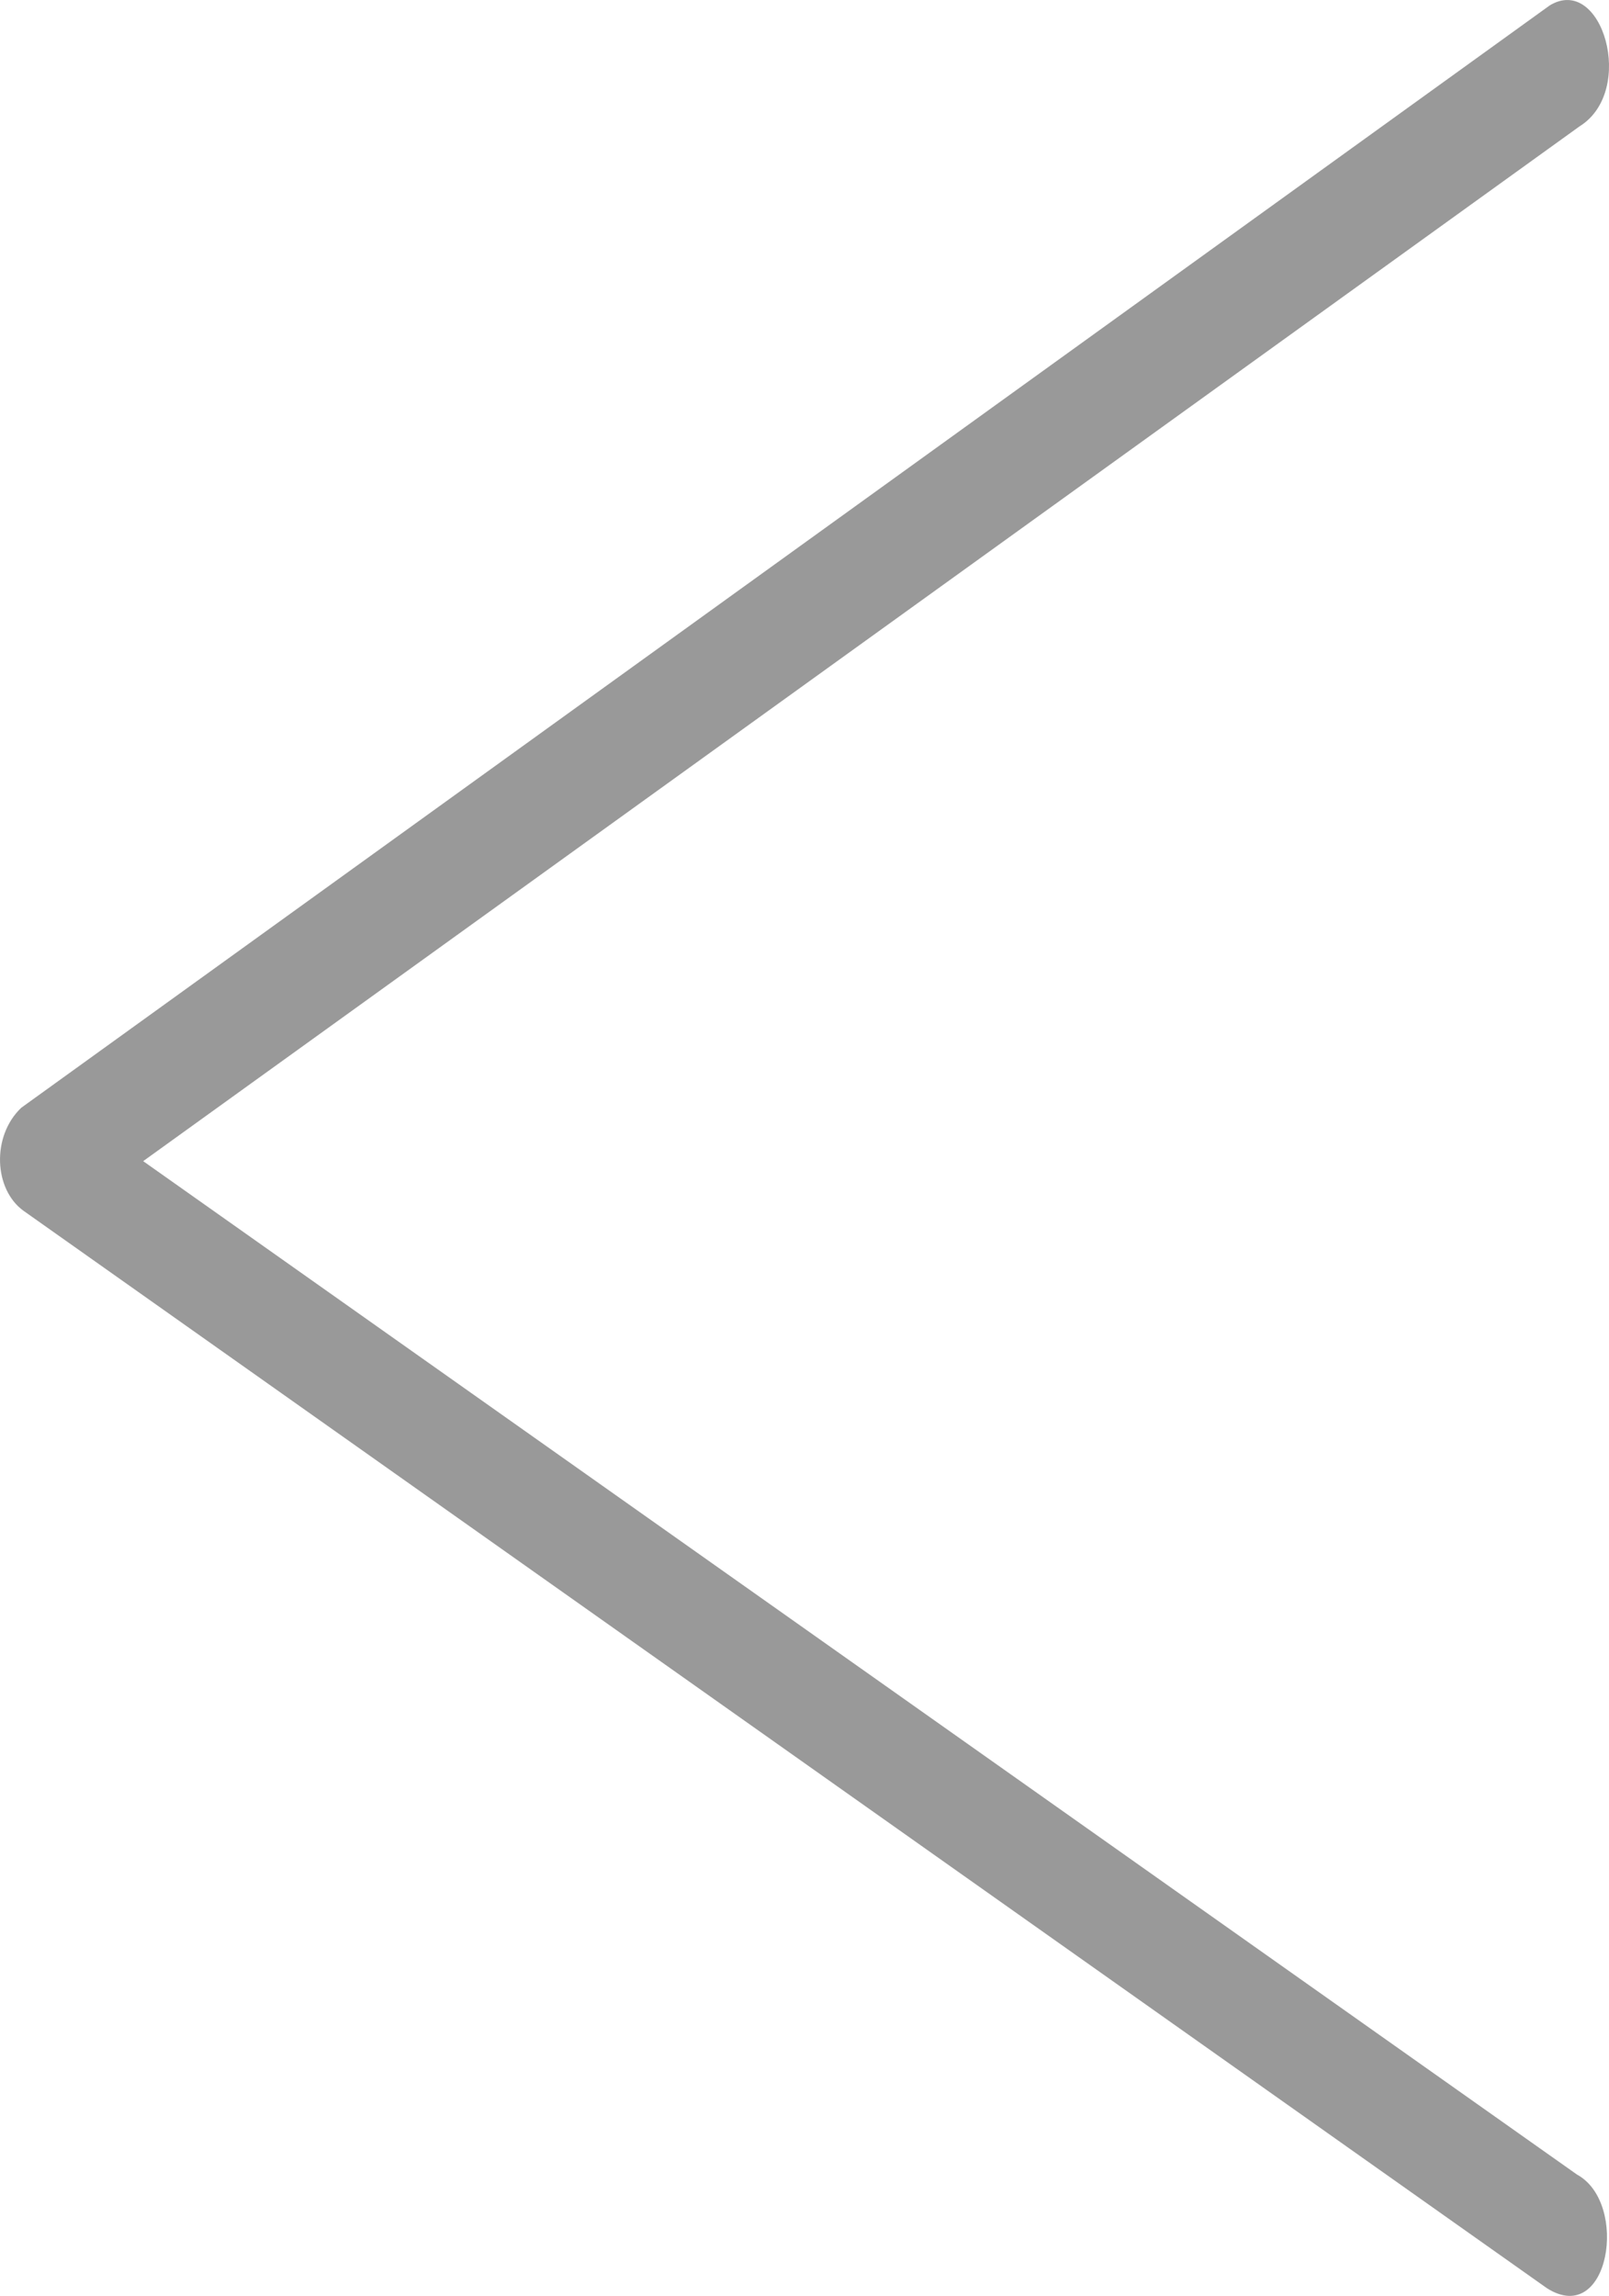 <?xml version="1.0" encoding="UTF-8" standalone="no"?>
<!-- Created with Inkscape (http://www.inkscape.org/) -->

<svg
   width="69.335mm"
   height="98.895mm"
   viewBox="0 0 69.335 98.895"
   version="1.1"
   id="svg1"
   xmlns="http://www.w3.org/2000/svg"
   xmlns:svg="http://www.w3.org/2000/svg">
  <defs
     id="defs1" />
  <g
     id="layer1"
     transform="translate(-238.263,-49.221)">
    <path
       style="-inkscape-font-specification:'Hero Light, ';fill:#999999;stroke-width:18.025;stroke-linecap:round;stroke-linejoin:round;paint-order:markers fill stroke"
       d="m 239.177,96.939 c -1.287,1.225 -1.18,3.523 0.107,4.442 l 65.648,46.41 c 2.682,1.685 3.54,-3.676 1.287,-4.901 l -61.786,-43.653 61.894,-44.572 c 2.467,-1.532 0.965,-6.586 -1.287,-5.208 z"
       id="text1"
       aria-label="V" />
  </g>
</svg>

